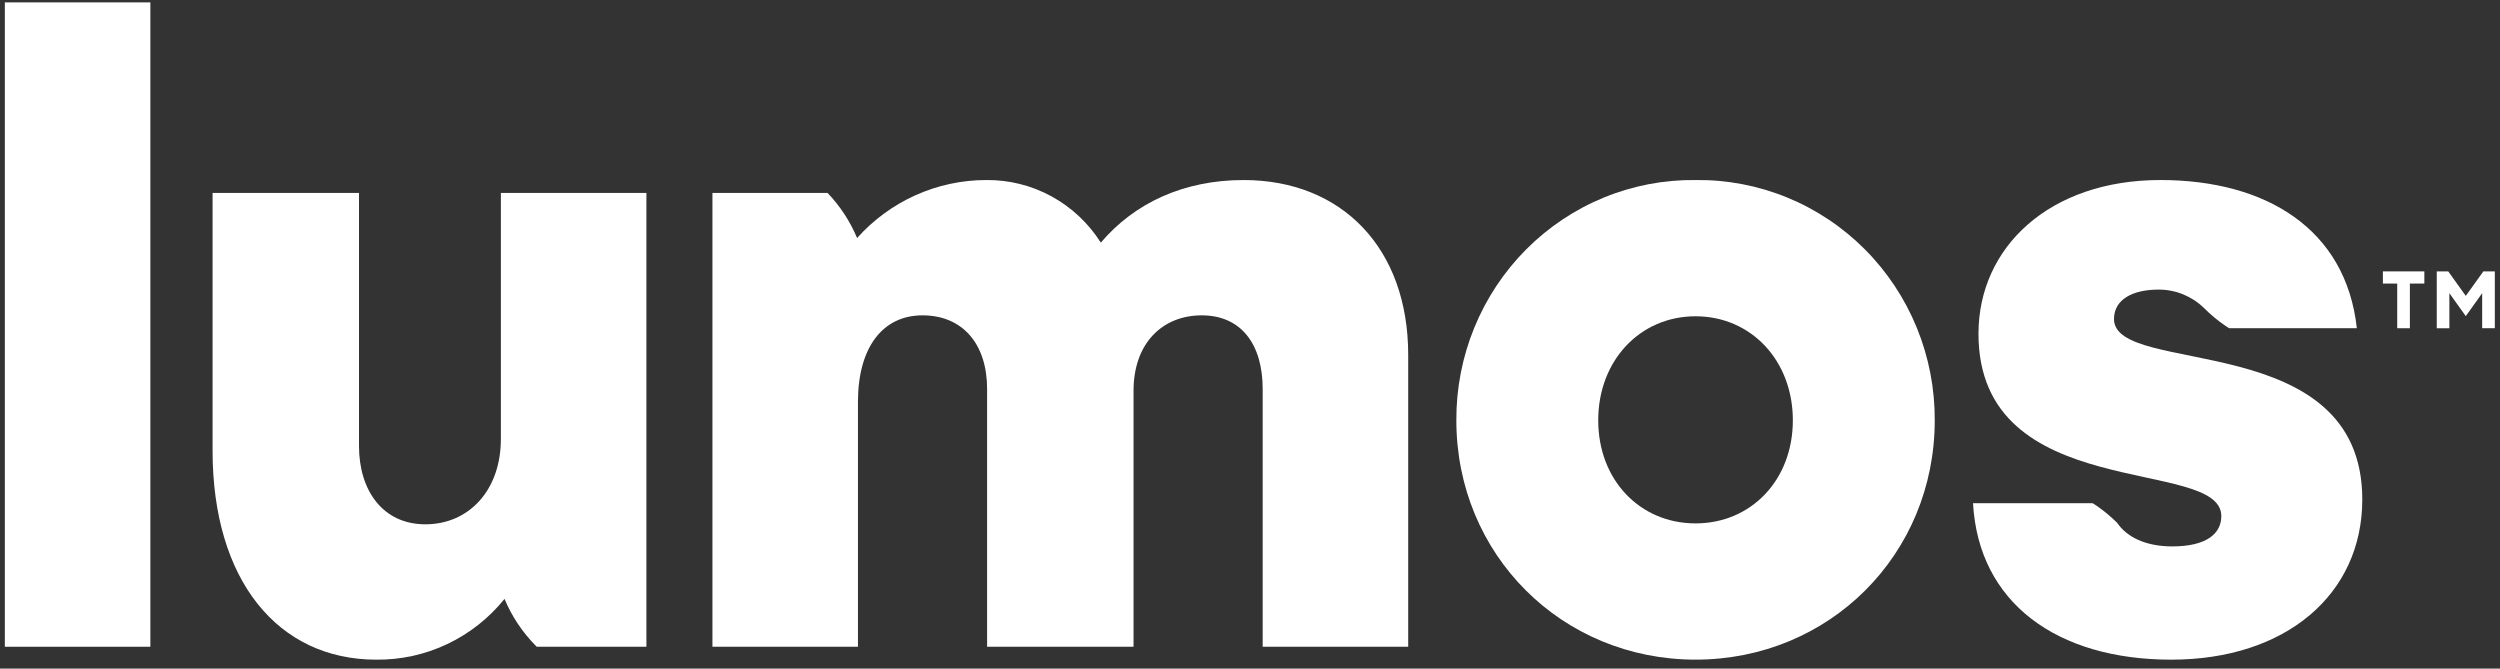 <svg width="258" height="69" viewBox="0 0 258 69" fill="none" xmlns="http://www.w3.org/2000/svg">
<rect x="0" y="0" width="258" height="69" fill="#333333" stroke="none"/>
<path d="M15.518 0.246H0.5V66.744H15.518V0.246Z" fill="white"/>
<path d="M51.691 45.276C51.691 50.69 48.312 54.109 43.9 54.109C39.489 54.109 37.049 50.595 37.049 46.035V19.911H21.938V46.513C21.938 59.907 28.696 68.077 38.833 68.077C41.362 68.104 43.865 67.554 46.156 66.469C48.447 65.383 50.467 63.79 52.066 61.807C52.821 63.612 53.914 65.252 55.286 66.637C55.323 66.675 55.361 66.708 55.399 66.746H66.709V19.911H51.691V45.276Z" fill="white"/>
<path d="M128.341 18.58C122.146 18.58 117.077 20.954 113.604 25.039C112.336 23.037 110.585 21.394 108.517 20.264C106.448 19.134 104.13 18.555 101.78 18.58C99.269 18.58 96.785 19.112 94.49 20.143C92.194 21.174 90.138 22.68 88.452 24.564C87.728 22.835 86.694 21.257 85.402 19.909H73.524V66.743H88.541V41.474C88.541 35.869 91.076 32.544 95.205 32.544C99.335 32.544 101.869 35.489 101.869 40.144V66.743H116.981V40.334C116.981 35.394 119.985 32.544 124.021 32.544C128.057 32.544 130.309 35.489 130.309 40.144V66.743H145.327V36.629C145.329 25.609 138.477 18.58 128.341 18.58Z" fill="white"/>
<path d="M174.98 18.581C171.743 18.54 168.53 19.152 165.529 20.381C162.528 21.61 159.799 23.431 157.501 25.739C155.203 28.047 153.382 30.796 152.145 33.824C150.908 36.852 150.279 40.098 150.295 43.375C150.295 57.245 161.183 68.074 174.98 68.074C188.777 68.074 199.665 57.245 199.665 43.375C199.681 40.098 199.052 36.851 197.815 33.824C196.577 30.796 194.757 28.047 192.459 25.739C190.161 23.431 187.432 21.61 184.431 20.381C181.43 19.151 178.217 18.54 174.98 18.581ZM174.98 54.014C169.254 54.014 164.937 49.55 164.937 43.375C164.937 37.2 169.254 32.64 174.98 32.64C180.705 32.64 185.022 37.2 185.022 43.375C185.022 49.55 180.705 54.014 174.98 54.014Z" fill="white"/>
<path d="M218.164 32.926C218.164 30.931 220.042 29.886 222.764 29.886C224.499 29.879 226.169 30.551 227.425 31.762H227.43C228.11 32.453 228.855 33.075 229.654 33.619C229.78 33.709 229.917 33.79 230.049 33.873H243.226C242.1 23.614 233.841 18.579 222.953 18.579C211.502 18.579 204.179 25.514 204.179 34.443C204.179 52.111 229.239 47.078 229.239 53.255C229.239 55.059 227.737 56.389 224.171 56.389C221.402 56.389 219.468 55.401 218.497 53.962C217.837 53.304 217.119 52.708 216.352 52.182C216.226 52.092 216.09 52.012 215.958 51.928H203.616C204.181 62.188 212.251 68.077 224.077 68.077C235.903 68.077 243.788 61.333 243.788 51.548C243.788 33.781 218.164 38.91 218.164 32.926Z" fill="white"/>
<path d="M247.393 29.263H245.915V28.007H250.193V29.263H248.699V33.873H247.393V29.263Z" fill="white"/>
<path d="M252.774 30.254V33.876H251.474V28.007H252.658L254.469 30.535L256.282 28.007H257.466V33.873H256.16V30.254L254.469 32.626L252.774 30.254Z" fill="white"/>
</svg>
